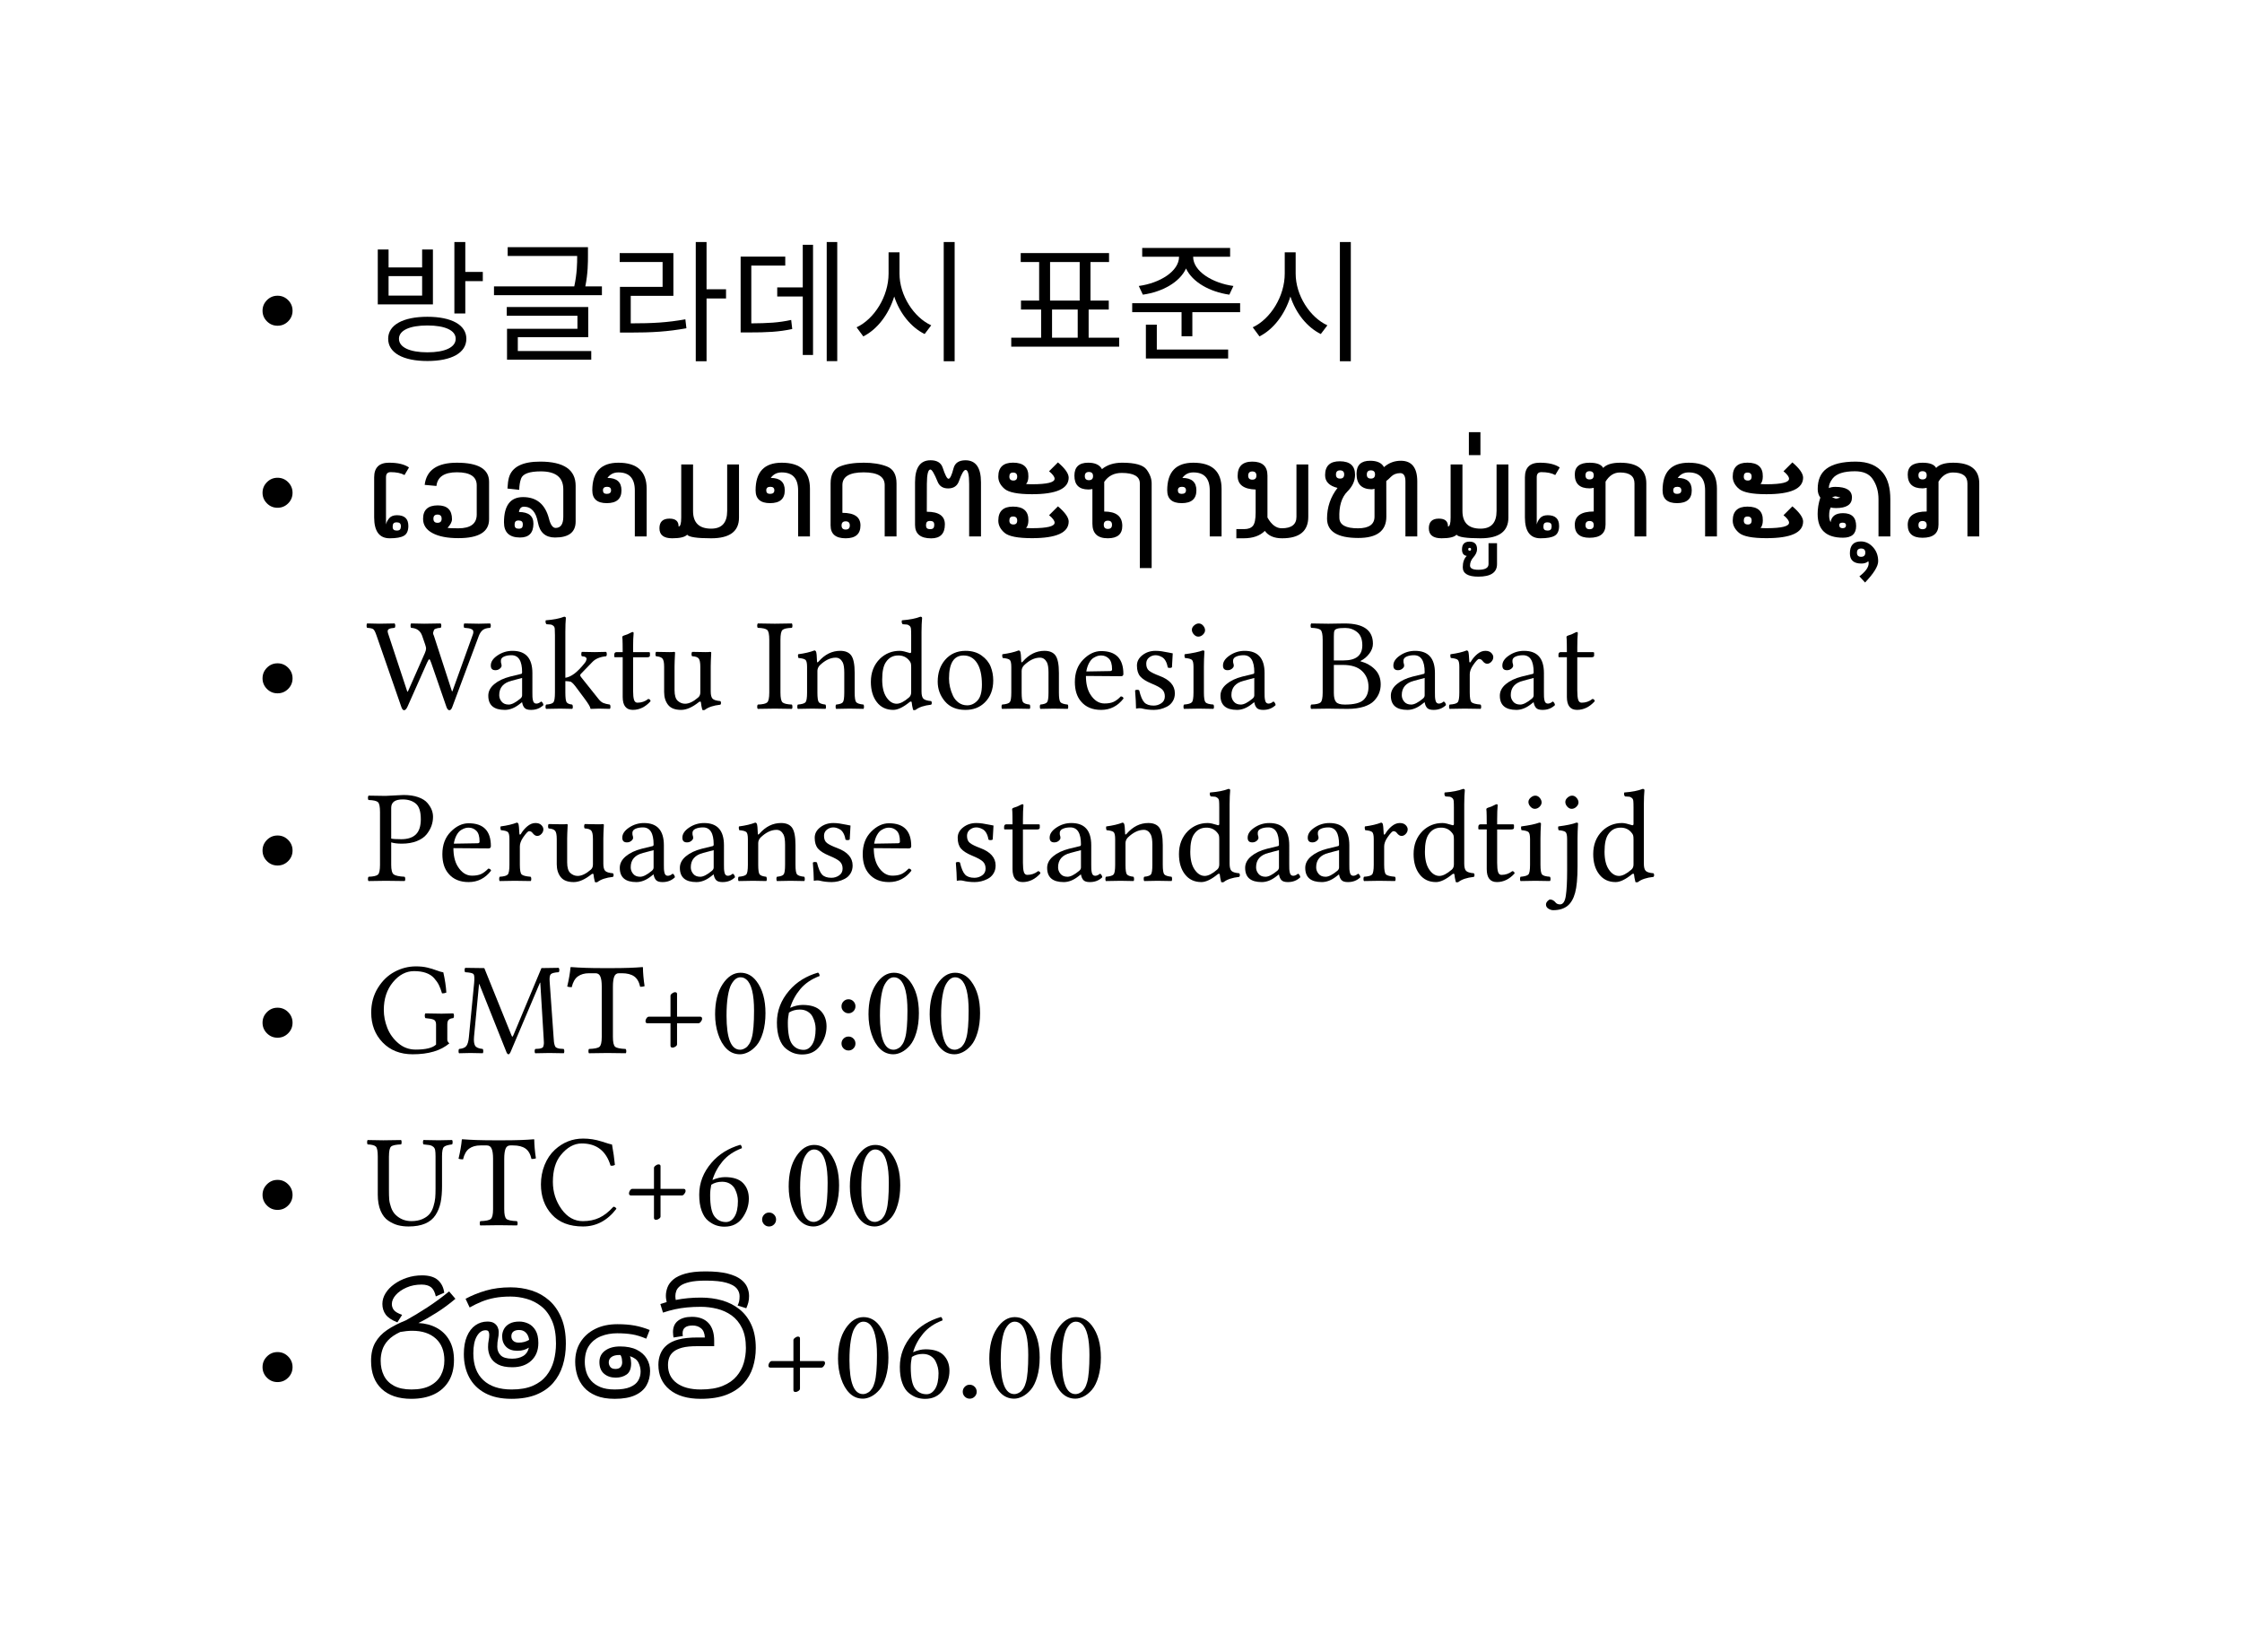 <svg xmlns="http://www.w3.org/2000/svg" xmlns:xlink="http://www.w3.org/1999/xlink" width="249.838" height="184.055" class="typst-doc" viewBox="0 0 187.378 138.041"><use xlink:href="#a" class="typst-text" transform="matrix(1 0 0 -1 21.26 28.5)"/><g class="typst-text" transform="matrix(1 0 0 -1 30.616 29.323)"><use xlink:href="#b"/><use xlink:href="#c" x="10.12"/><use xlink:href="#d" x="20.24"/><use xlink:href="#e" x="30.36"/><use xlink:href="#f" x="40.48"/></g><g class="typst-text" transform="matrix(1 0 0 -1 83.966 29.323)"><use xlink:href="#g"/><use xlink:href="#h" x="10.12"/><use xlink:href="#f" x="20.24"/></g><use xlink:href="#a" class="typst-text" transform="matrix(1 0 0 -1 21.26 43.713)"/><g class="typst-text" transform="matrix(1 0 0 -1 30.616 44.83)"><use xlink:href="#i"/><use xlink:href="#j" x="4.125"/><use xlink:href="#k" x="11.081"/><use xlink:href="#l" x="18.224"/><use xlink:href="#m" x="24.154"/><use xlink:href="#l" x="31.872"/><use xlink:href="#n" x="37.802"/><use xlink:href="#o" x="45.166"/><use xlink:href="#p" x="52.223"/><use xlink:href="#q" x="59.179"/><use xlink:href="#l" x="66.274"/><use xlink:href="#r" x="72.204"/><use xlink:href="#s" x="79.449"/><use xlink:href="#m" x="88.457"/><use xlink:href="#t" x="96.175"/><use xlink:href="#u" x="96.175"/><use xlink:href="#i" x="96.175"/><use xlink:href="#v" x="100.3"/><use xlink:href="#l" x="107.674"/><use xlink:href="#p" x="113.604"/><use xlink:href="#w" x="120.56"/><use xlink:href="#x" x="128.127"/><use xlink:href="#v" x="128.127"/></g><use xlink:href="#a" class="typst-text" transform="matrix(1 0 0 -1 21.26 59.22)"/><g class="typst-text" transform="matrix(1 0 0 -1 30.616 59.22)"><use xlink:href="#y"/><use xlink:href="#z" x="9.797"/><use xlink:href="#A" x="14.819"/><use xlink:href="#B" x="20.448"/><use xlink:href="#C" x="23.923"/><use xlink:href="#D" x="32.511"/><use xlink:href="#E" x="35.777"/><use xlink:href="#F" x="41.739"/><use xlink:href="#G" x="47.303"/><use xlink:href="#E" x="52.846"/><use xlink:href="#H" x="58.808"/><use xlink:href="#I" x="63.723"/><use xlink:href="#J" x="68.009"/><use xlink:href="#z" x="70.99"/><use xlink:href="#K" x="78.762"/><use xlink:href="#z" x="85.229"/><use xlink:href="#L" x="90.25"/><use xlink:href="#z" x="94.338"/><use xlink:href="#B" x="99.36"/></g><use xlink:href="#a" class="typst-text" transform="matrix(1 0 0 -1 21.26 73.61)"/><g class="typst-text" transform="matrix(1 0 0 -1 30.616 73.61)"><use xlink:href="#M"/><use xlink:href="#H" x="5.946"/><use xlink:href="#L" x="10.86"/><use xlink:href="#C" x="14.948"/><use xlink:href="#z" x="20.786"/><use xlink:href="#z" x="25.808"/><use xlink:href="#E" x="30.83"/><use xlink:href="#I" x="36.792"/><use xlink:href="#H" x="41.078"/><use xlink:href="#I" x="48.743"/><use xlink:href="#B" x="53.029"/><use xlink:href="#z" x="56.504"/><use xlink:href="#E" x="61.526"/><use xlink:href="#F" x="67.488"/><use xlink:href="#z" x="73.052"/><use xlink:href="#z" x="78.074"/><use xlink:href="#L" x="83.096"/><use xlink:href="#F" x="87.098"/><use xlink:href="#B" x="92.662"/><use xlink:href="#J" x="96.137"/><use xlink:href="#N" x="99.118"/><use xlink:href="#F" x="102.11"/></g><use xlink:href="#a" class="typst-text" transform="matrix(1 0 0 -1 21.26 88.001)"/><g class="typst-text" transform="matrix(1 0 0 -1 30.616 88.001)"><use xlink:href="#O"/><use xlink:href="#P" x="7.53"/><use xlink:href="#Q" x="16.758"/><use xlink:href="#R" x="22.671"/><use xlink:href="#S" x="28.719"/><use xlink:href="#T" x="33.833"/><use xlink:href="#U" x="38.946"/><use xlink:href="#S" x="41.54"/><use xlink:href="#S" x="46.653"/></g><use xlink:href="#a" class="typst-text" transform="matrix(1 0 0 -1 21.26 102.391)"/><g class="typst-text" transform="matrix(1 0 0 -1 30.616 102.391)"><use xlink:href="#V"/><use xlink:href="#Q" x="7.675"/><use xlink:href="#W" x="14.185"/><use xlink:href="#R" x="21.291"/><use xlink:href="#T" x="27.339"/><use xlink:href="#X" x="32.452"/><use xlink:href="#S" x="34.869"/><use xlink:href="#S" x="39.982"/></g><use xlink:href="#a" class="typst-text" transform="matrix(1 0 0 -1 21.26 116.781)"/><g class="typst-text" transform="matrix(1 0 0 -1 30.616 116.781)"><use xlink:href="#Y"/><use xlink:href="#Z" x="7.722"/><use xlink:href="#aa" x="17.072"/><use xlink:href="#ab" x="24.013"/></g><g class="typst-text" transform="matrix(1 0 0 -1 63.561 116.781)"><use xlink:href="#R"/><use xlink:href="#S" x="6.048"/><use xlink:href="#T" x="11.161"/><use xlink:href="#X" x="16.274"/><use xlink:href="#S" x="18.691"/><use xlink:href="#S" x="23.805"/></g><defs><symbol id="a" overflow="visible"><path d="M.682 2.53q0 .515.368.886.368.37.886.37.519 0 .887-.37.367-.37.367-.886t-.367-.884-.887-.368-.886.368-.368.884"/></symbol><symbol id="b" overflow="visible"><path d="M5.104 2.849c-2.035 0-3.278-.682-3.278-1.837 0-1.177 1.243-1.859 3.278-1.859 2.024 0 3.256.682 3.256 1.859 0 1.155-1.232 1.837-3.256 1.837m0-.726c1.474 0 2.365-.407 2.365-1.111 0-.715-.891-1.133-2.365-1.133S2.728.297 2.728 1.012c0 .704.902 1.111 2.376 1.111M.957 8.47V3.883h4.609V8.47h-.902V6.974H1.859V8.47Zm.902-2.222h2.805V4.62H1.859Zm5.5 2.849V3.124h.913V5.83h1.463v.77H8.272v2.497Z"/></symbol><symbol id="c" overflow="visible"><path d="M.55 5.39v-.737h9.02v.737H8.184c.22 1.111.22 1.969.22 2.64v.638h-6.71v-.737h5.808c0-.649-.011-1.463-.242-2.541ZM1.639-.011v-.726h7.04v.726H2.541v1.155h5.885v2.519H1.617v-.726h5.907V1.848H1.639Z"/></symbol><symbol id="d" overflow="visible"><path d="M7.293 9.097V-.869h.902v5.247h1.628v.77H8.195v3.949ZM.935 8.173v-.748h3.586V5.346H.957V1.529h.792c1.892 0 3.212.077 4.763.363l-.088.748c-1.485-.275-2.761-.341-4.565-.341v2.299h3.564v3.575Z"/></symbol><symbol id="e" overflow="visible"><path d="M8.118 9.097V-.858h.88v9.955Zm-2.002-.231V5.302H3.982v-.759h2.134V-.341h.858v9.207Zm-5.192-.99V1.54h.638c1.573 0 2.541.044 3.674.286l-.088.759c-1.045-.231-1.936-.275-3.333-.286v4.829h2.838v.748Z"/></symbol><symbol id="f" overflow="visible"><path d="M7.777 9.097V-.869h.913v9.966Zm-4.609-.858V6.457c0-1.892-1.188-3.795-2.673-4.488l.561-.759c1.166.583 2.123 1.837 2.585 3.333.462-1.419 1.419-2.585 2.541-3.135l.55.726c-1.463.671-2.651 2.508-2.651 4.323v1.782Z"/></symbol><symbol id="g" overflow="visible"><path d="M1.364 4.202v-.748h1.683V1.1H.55V.352h9.02V1.1H7.018v2.354h1.683v.748H7.172v3.223h1.551v.748H1.342v-.748h1.54V4.202ZM3.96 1.1v2.354h2.145V1.1Zm-.165 6.325H6.27V4.202H3.795Z"/></symbol><symbol id="h" overflow="visible"><path d="M1.375 8.602v-.737h3.08c0-1.21-1.595-2.2-3.366-2.442l.341-.726c1.628.231 3.08 1.034 3.608 2.189.539-1.155 2.002-1.958 3.619-2.189l.341.726c-1.76.242-3.366 1.232-3.366 2.442h3.091v.737Zm-.836-4.62v-.748h4.125V1.221h.902v2.013h3.993v.748Zm1.144-1.793V-.638h6.875V.11H2.596v2.079Z"/></symbol><symbol id="i" overflow="visible"><path d="M3.513.87Q3.507.27 3.147.06q-.36-.216-1.192-.216-1.3 0-1.3 1.751v3.341q0 1.225 1.246 1.225 1.096 0 1.665-.398L3.19 5.13q-.43.242-1.16.242-.386 0-.386-.424V.999q.059.274.27.524.213.25.648.25.956 0 .95-.903M2.546.49q.193 0 .266.086.072.086.078.258 0 .193-.089.268t-.255.075q-.199 0-.271-.086T2.202.833q-.005-.194.083-.269t.26-.075"/></symbol><symbol id="j" overflow="visible"><path d="M1.826 1.826q-.344 0-.344-.344t.344-.343.344.343-.344.344M.752 4.308Q.972 6.16 3.448 6.16q2.686 0 2.686-1.596V1.43q0-1.574-2.568-1.574-1.375 0-2.161.422-.787.421-.787 1.19 0 1.127 1.23 1.127 1.187 0 1.187-1.155 0-.327-.37-.72.133-.042.901-.042 1.537 0 1.537 1.16v2.428q0 1.095-1.655 1.095-1.584 0-1.713-1.144z"/></symbol><symbol id="k" overflow="visible"><path d="M1.654 1.332q-.198 0-.27-.089-.073-.088-.073-.255 0-.193.085-.268t.258-.075q.194 0 .269.085t.075.258q0 .194-.086.266t-.258.078m1.606-.166q-.236 1.305-1.155 1.32-.365.006-.43-.445 1.22-.005 1.21-.988-.011-1.15-1.123-1.144Q.424-.086.424 1.176q0 2.111 1.596 2.111 1.697 0 2.164-1.805.199-.778.564-.773.634.01.634.945v2.278q0 1.504-1.88 1.504-1.445 0-1.654-.613-.14-.397-.15-.929l-.984.107q.033.597.124.919.381 1.337 2.621 1.332 2.954-.005 2.954-2.02V1.246q0-1.343-1.73-1.337-1.192.005-1.423 1.257"/></symbol><symbol id="l" overflow="visible"><path d="M2.847 6.16q2.358 0 2.358-2.18V0h-.989v3.84q0 1.51-1.37 1.51-.59 0-.918-.462Q3.1 4.888 3.1 3.85q0-1.069-1.23-1.069-1.208 0-1.208 1.07 0 2.309 2.186 2.309M1.552 3.852q0-.295.317-.295.36 0 .36.295t-.333.295q-.344 0-.344-.295"/></symbol><symbol id="m" overflow="visible"><path d="M2.165 6.016h.988V2.127Q3.153.65 4.667.65q1.338 0 1.338 1.477v3.889h.988V1.574q0-1.73-2.326-1.73-1.788 0-2.008.301-.274-.3-1.252-.3-1.063 0-1.063.837 0 .806.838.806.773 0 .762-.66.22 0 .22.746z"/></symbol><symbol id="n" overflow="visible"><path d="M2.261 1.262q-.344 0-.344-.344t.344-.343.344.343-.344.344M5.521 0v4.292q0 1.063-1.756 1.063-1.778 0-1.778-1.063v-2.32q1.51 0 1.51-1.054 0-1.074-1.236-1.074Q1-.156 1 .918v3.513q0 1.096.77 1.413.772.317 1.996.317 1.15 0 1.947-.317T6.51 4.43V0z"/></symbol><symbol id="o" overflow="visible"><path d="M1.955 1.294q-.193 0-.268-.086T1.61.951q0-.199.086-.272.086-.072.258-.072.199 0 .271.091Q2.3.79 2.3.951q0 .198-.086.27t-.258.073m1.955 4.4q.172.665.994.67 1.3 0 1.3-1.842V0h-.989v4.383q0 1.176-.295 1.176-.226 0-.559-.94-.215-.607-.902-.607-.655 0-.88.564-.414 1.015-.602 1.015-.29 0-.296-1.208l-.005-2.32q1.51 0 1.51-1.053 0-1.171-1.145-1.171Q.693-.161.693.967v3.555q0 1.843 1.3 1.843.81 0 1.015-.629.3-.918.483-.918.194 0 .42.875"/></symbol><symbol id="p" overflow="visible"><path d="M6.478 4.91Q6.467 3.528 3.41 3.528q-1.773 0-2.296.451-.524.451-.519 1.026.006 1.165 1.236 1.16 1.3 0 1.278-1.16-.006-.43-.193-.623.177-.022.526-.022 1.864.006 1.858.462 0 .247-.462.623l.742.742q.902-.769.897-1.279m-4.303.096q0 .338-.354.333-.301 0-.301-.333-.005-.328.333-.333.322-.006.322.333m4.303-3.77Q6.467-.146 3.41-.146q-1.773 0-2.296.451Q.59.757.596 1.332q.006 1.166 1.236 1.16 1.3 0 1.278-1.16-.006-.43-.193-.623.177-.021.526-.021 1.864.005 1.858.461 0 .247-.462.623l.742.742q.902-.768.897-1.279m-4.303.096q0 .338-.354.333-.301 0-.301-.333-.005-.328.333-.333.322-.005.322.333"/></symbol><symbol id="q" overflow="visible"><path d="M2.798 1.316q-.343 0-.343-.344t.343-.344.344.344-.344.344M1.214 5.387q-.344 0-.344-.344t.344-.343.344.343-.344.344M2.492 2.08q1.499 0 1.51-1.187.01-1.048-1.214-1.048-1.284 0-1.284 1.22v2.894q-.177-.037-.344-.037Q-.005 3.93 0 5.086q.005 1.07 1.139 1.075.87.005 1.165-.537.65.537 1.687.537 1.616 0 2.04-.572.425-.572.425-1.158v-7.074h-.988v7.074q0 .876-1.515.876-.956 0-1.46-.747z"/></symbol><symbol id="r" overflow="visible"><path d="M1.842 4.743q.344 0 .344.343t-.344.344q-.333 0-.343-.344 0-.343.343-.343M.51-.156v.768h.656q.499 0 .727.272.229.27.229 1.109V3.92Q.618 3.964.618 5.06q0 1.187 1.214 1.192 1.278.005 1.278-1.17V1.583q.5-.907 1.203-.902 1.22.005 1.22.956v4.378h.988V1.638q0-1.794-2.187-1.794-.993 0-1.444.618-.613-.618-1.778-.618z"/></symbol><symbol id="s" overflow="visible"><path d="M1.934 5.521q-.344 0-.344-.343-.006-.344.344-.344.338 0 .343.344 0 .343-.343.343m2.578 0q-.344 0-.344-.343-.005-.344.344-.344.338 0 .343.344 0 .343-.343.343m-1.07-5.65Q.844-.124.844 1.493q0 1.429.876 2.562Q.677 4.308.682 5.13q.005 1.155 1.235 1.15 1.279-.006 1.268-1.144-.005-.747-.634-1.375-.74-.741-.676-2.235.037-.854 1.563-.848 1.374.005 1.374.977v2.331q-.107-.048-.263-.048h-.01q-1.236.032-1.23 1.31.005 1.08 1.138 1.075.87 0 1.155-.532.612.537 1.423.532 1.36-.011 1.36-1.73V0h-.989v4.592q0 .704-.44.699-.473-.006-.763-.301-.204-.21-.398-.36l.006-2.976q0-1.788-2.358-1.783"/></symbol><symbol id="t" overflow="visible"><path d="M-3.964-.956q-.118 0-.118-.118t.124-.118q.112 0 .112.112 0 .124-.118.124m.73-2.406q-1.305 0-1.305.784 0 .618.333.95-.397.054-.397.543 0 .65.628.65.629 0 .629-.628 0-.339-.293-.67-.293-.33-.293-.7 0-.355.699-.355.848 0 .848.473v1.751h.71v-1.75q0-1.048-1.558-1.048"/></symbol><symbol id="u" overflow="visible"><path d="M-4.028 8.712h.966V6.794h-.966z"/></symbol><symbol id="v" overflow="visible"><path d="M1.934 1.29q-.339 0-.339-.345 0-.343.339-.343.349 0 .349.343t-.35.344m0 4.162q-.339 0-.339-.344t.339-.344q.349 0 .349.344t-.35.344M3.27.988q0-1.1-1.337-1.1Q.698-.113.698.966q0 1.117 1.585 1.117v1.977q-.231-.043-.35-.043-1.235 0-1.235 1.16 0 .983 1.236.983.902 0 1.138-.435.408.435 1.424.435 2.18 0 2.18-1.73V0h-.988v4.431q0 .913-1.214.913-.736 0-1.203-.762z"/></symbol><symbol id="w" overflow="visible"><path d="M1.939 3.266q.29-.108.317-.108.123 0 .381.097-.392.091-.397.097-.097 0-.301-.086M2.825.688q.28 0 .28.252 0 .21-.28.21t-.28-.183V.945q0-.257.28-.257M.735 1.875q0 .682.226 1.37-.22.29-.22.713 0 1.14.715 1.687.79.607 2.46.607 1.552 0 2.298-.961.597-.769.597-2.192V0h-.989v3.1q0 1.009-.505 1.723-.44.623-1.466.623-1.391 0-1.864-.607-.317-.408-.317-.8.226.102.538.102 1.396 0 1.396-.886t-1.343-.886q-.306 0-.413.059-.15-.194-.15-.688 0-.306.117-.553.124.757 1.042.757 1.096 0 1.096-1.074 0-.977-1.096-.977-2.121 0-2.121 1.982"/></symbol><symbol id="x" overflow="visible"><path d="M-3.196-1.01q-.349 0-.349-.346 0-.347.35-.347.348.006.348.35t-.349.343m-.145-2.325q.774.596.774 1.085 0 .09-.027.177-.215-.194-.58-.194-.962 0-.962.849 0 1 .913 1 .543 0 .962-.42.489-.489.489-1.235 0-.629-1.096-1.778z"/></symbol><symbol id="y" overflow="visible"><path d="M8.91 6.214q.033.097.033.175t-.022.134-.088.094-.121.06q-.054.02-.159.037-.104.016-.177.021l-.19.016q-.043.043-.043.178 0 .134.043.188.88-.022 1.208-.022.317 0 .956.022.054-.054.054-.186 0-.131-.054-.18-.419-.021-.62-.185-.202-.164-.325-.48L7.192.155q-.097-.285-.25-.288-.153-.002-.255.299L5.425 3.819q-.108.306-.156.306-.064 0-.188-.274L3.443.167q-.134-.296-.285-.301-.145 0-.241.3L.849 6.119q-.145.43-.272.52-.126.092-.513.113-.043.043-.043.178 0 .134.043.188.64-.022 1.026-.022.548 0 1.273.022.054-.054.057-.186.002-.131-.057-.18-.338-.021-.486-.107t-.062-.354l1.606-4.861.049-.011 1.423 3.223q.097.22.102.386 0 .097-.08.339l-.253.73q-.22.618-.924.655-.043.043-.043.178 0 .134.043.188.704-.022 1.101-.022.473 0 1.375.022.054-.054.054-.186 0-.131-.054-.18-.155-.01-.225-.021-.07-.01-.19-.054-.122-.043-.143-.104l-.062-.183q-.04-.12.051-.293l1.51-4.646.037-.01z"/></symbol><symbol id="z" overflow="visible"><path d="m3.223 2.562-.87-.23q-1.048-.264-1.042-1.21 0-.295.201-.54.201-.244.588-.244.376 0 .967.49.156.123.156.284zm0-2.036H3.2l-.22-.172q-.596-.461-1.198-.461Q.397-.107.397 1.08q0 .547.5.966.5.42 1.316.629l.945.23q.065.022.065.13 0 1.428-.892 1.428-.365 0-.623-.115Q1.45 4.232 1.45 4q0-.155.022-.214.032-.065.037-.2 0-.123-.15-.249t-.37-.126q-.387 0-.382.397 0 .462.567.841.566.379 1.248.379 1.66 0 1.66-1.859V1.354q0-.231.005-.363.006-.132.038-.287.032-.156.105-.22.072-.065.18-.065.198 0 .408.177.156-.086.188-.3-.42-.409-1.048-.403-.375 0-.529.163-.153.164-.206.47"/></symbol><symbol id="A" overflow="visible"><path d="M.945 1.343V6.15q0 .354-.016.529t-.137.258-.188.088l-.362.027q-.124.124-.065.328.978.075 1.536.3.145 0 .145-.112-.043-.44-.043-1.155V2.578q.355.048.747.339.397.295.88.902.055.064.09.137.034.072.056.169t-.078.17-.32.082q-.043.043-.043.175t.043.19q.505-.02 1.08-.02.451 0 .956.02.054-.053.054-.187 0-.135-.054-.178-.768-.075-1.155-.483l-.967-.999q-.042-.043-.048-.113 0-.053.08-.156l1.45-1.82q.2-.253.404-.336t.542-.132q.054-.053.054-.185T5.532-.02Q5.092 0 4.63 0q-.242 0-.682-.021-.043 0-.043.053-.022.177-.462.774l-.8 1.074q-.178.236-.355.36-.145.048-.473.059v-.956q0-.65.105-.809.105-.158.465-.196.053-.053.056-.185T2.385-.02Q1.88 0 1.385 0 .936 0 .21-.021.156.02.156.153t.053.185q.484.033.61.188.126.156.126.817"/></symbol><symbol id="B" overflow="visible"><path d="M.473 4.721h.505q0 .42-.006.693-.005.274-.01.357l-.011.137q-.006.054-.006.086 0 .08.242.15.193.054.376.156.183.097.242.102.086 0 .086-.096-.043-.44-.043-1.16V4.72h1.32q.087 0 .087-.07v-.22q0-.145-.263-.14H1.848V1.51q0-.537.078-.776.077-.239.287-.239.505 0 .902.312.167-.011.194-.188-.65-.725-1.483-.725-.848 0-.848 1.085v3.314h-.65q-.054 0-.054.064v.145q0 .22.199.22"/></symbol><symbol id="C" overflow="visible"><path d="M2.385-.107q-.758 0-1.088.421-.33.422-.33 1.072v2.11q0 .516-.137.683-.137.166-.545.198-.043.043-.043.175t.043.19q.746-.02 1.122-.02.274 0 .387.02.086 0 .086-.07-.043-.805-.043-1.132V1.542q0-.65.268-.892.269-.242.613-.242.494 0 1.1.527.178.155.173.43v2.12q0 .527-.132.7-.131.171-.55.192-.054.043-.054.175t.054.19q.746-.02 1.122-.02.274 0 .387.02.086 0 .086-.07-.043-.805-.043-1.132V1.429q0-.43.15-.594t.656-.207Q5.72.575 5.72.475q0-.099-.053-.147-.881-.097-1.3-.435-.097-.043-.21 0-.096.376-.118.644-.01.054-.067.051-.056-.003-.1-.04-.816-.655-1.487-.655"/></symbol><symbol id="D" overflow="visible"><path d="M2.1 1.343q0-.66.172-.82.172-.158.784-.185.043-.053.046-.185.002-.132-.046-.174Q2.068 0 1.638 0 1.198 0 .21-.021.156.02.156.153t.053.185Q.827.36.996.521t.17.822v4.41q0 .66-.17.819-.169.158-.787.18-.053.042-.053.177t.053.188q1.037-.022 1.418-.022.462 0 1.43.022.042-.054.045-.186.002-.131-.046-.18-.618-.021-.787-.18-.169-.158-.169-.819z"/></symbol><symbol id="E" overflow="visible"><path d="M2.025 3.937q.779.892 1.805.892.628 0 .913-.376.295-.398.295-1.472V1.343q0-.65.126-.803.127-.153.61-.202.043-.053.043-.185T5.774-.02Q5.114 0 4.608 0q-.462 0-1.122-.021-.043.053-.043.185 0 .131.043.174.451.043.566.2.116.155.116.805v1.67q0 .586-.129.849-.21.397-.585.397-.672 0-1.343-.65-.188-.21-.188-.462V1.343q0-.65.115-.803.116-.153.556-.202.043-.053.046-.185T2.594-.02Q1.934 0 1.5 0 .95 0 .285-.021.242.02.242.153t.043.185Q.8.381.929.532q.13.15.13.81v2.144q0 .462-.127.583-.126.12-.594.163-.064.188-.021.312.816.107 1.353.317.086 0 .135-.086.064-.134.086-.838 0-.145.134 0"/></symbol><symbol id="F" overflow="visible"><path d="M3.797 1.364v2.09q0 .252-.035.357-.034.105-.153.239-.338.397-.891.392-.66 0-1.026-.548-.317-.451-.317-1.46 0-.968.363-1.497.362-.529.845-.529.43 0 1.037.527.177.155.177.43m-.123-.81q-.806-.661-1.375-.661-.87 0-1.37.647t-.5 1.694q0 1.177.758 1.934.693.66 1.649.66.166 0 .365-.048t.341-.094q.143-.045.153-.045.097 0 .102.102V6.15q0 .354-.018.529-.02.175-.14.258t-.185.088-.366.027q-.123.124-.064.328.977.075 1.541.3.145 0 .145-.112-.043-.44-.048-1.155V1.43q0-.43.15-.594t.656-.207Q5.52.575 5.52.475q0-.099-.053-.147-.881-.097-1.3-.435-.097-.043-.21 0-.096.386-.118.644-.01.054-.067.054-.056 0-.1-.038"/></symbol><symbol id="G" overflow="visible"><path d="M.451 2.256q0 1.09.607 1.805.655.768 1.724.768.79 0 1.335-.39t.76-.929.215-1.157q0-1.15-.715-1.848-.628-.618-1.616-.612-1.101 0-1.706.714-.604.714-.604 1.649m2.165 2.186q-1.22 0-1.22-1.934 0-.354.084-.717.083-.362.247-.714T2.199.5q.31-.226.718-.226.483 0 .856.397.373.398.373 1.332 0 1.177-.408 1.808-.408.63-1.122.63"/></symbol><symbol id="H" overflow="visible"><path d="m1.364 3.104 1.993.033q.166 0 .161.15 0 .629-.268.892-.269.263-.645.263-.145 0-.285-.038-.14-.037-.343-.158-.205-.121-.371-.416-.167-.296-.242-.726M4.25 1.021q.188-.011.23-.172-.735-.956-1.874-.956-1.09 0-1.681.703-.516.596-.516 1.628 0 1.165.698 1.874.699.71 1.499.71 1.858 0 1.858-1.913 0-.188-.204-.188l-2.927.022q0-.924.35-1.51.483-.79 1.202-.79.462 0 .755.132t.61.46"/></symbol><symbol id="I" overflow="visible"><path d="M.526 1.52q.054.054.172.054T.87 1.53Q1.047.784 1.3.518q.252-.266.779-.266.354 0 .644.2.29.198.29.569 0 .365-.225.585-.226.22-.897.494-.661.274-.935.594t-.274.905q0 .515.462.872.462.358 1.09.358.253 0 .516-.038t.556-.1.368-.072q-.022-.585-.065-1.165-.053-.054-.177-.054-.123 0-.177.043-.054.328-.18.548t-.298.314-.298.126-.245.032q-.295 0-.534-.19-.24-.191-.24-.513 0-.414.25-.604.25-.191.852-.417 1.29-.478 1.29-1.46 0-.387-.184-.675Q3.486.317 3.201.17 2.917.021 2.64-.043T2.1-.107q-.537 0-.999.118-.075.021-.22.021Q.773.032.607 0 .602.575.527 1.52"/></symbol><symbol id="J" overflow="visible"><path d="M.988 6.59q0 .2.188.363.188.164.387.164.21 0 .368-.183t.158-.387q0-.188-.174-.36-.175-.171-.395-.171-.199 0-.365.182-.167.183-.167.392m1.005-5.247q0-.66.131-.814.132-.153.658-.19.054-.054.054-.186T2.782-.02Q2.057 0 1.563 0 1.058 0 .328-.021.285.02.285.153t.043.185q.526.043.66.194.135.15.135.81v2.144q0 .462-.127.583-.126.12-.588.163-.064.188-.021.312 1.02.134 1.504.317.145 0 .145-.075-.043-.704-.043-1.252z"/></symbol><symbol id="K" overflow="visible"><path d="M2.1 6.048v-2.02h.817q1.562 0 1.562 1.263 0 .757-.43 1.103-.429.347-.993.347-.483 0-.674-.06-.19-.058-.236-.177-.046-.118-.046-.456m0-2.396V1.3q0-.527.183-.744.182-.218.73-.218 1.155 0 1.569.392.413.393.413 1.085 0 .806-.534 1.322-.535.515-1.604.515zm-.473 3.443q.2 0 .693.011.494.01.682.01 2.364 0 2.364-1.691 0-.43-.301-.827-.3-.398-.741-.618v-.022q.768-.22 1.23-.703.462-.484.462-1.23 0-.387-.132-.728t-.427-.65-.862-.489-1.35-.18q-.527 0-1 .011T1.638 0Q1.068 0 .21-.021.156.02.156.153t.053.185Q.827.36.996.521t.17.822v4.41q0 .66-.17.819-.169.158-.787.18-.053.042-.053.177t.053.188q.86-.022 1.418-.022"/></symbol><symbol id="L" overflow="visible"><path d="M1.934 3.937q0-.054.035-.075.034-.022.088.054.22.376.545.644.325.269.674.269.317 0 .49-.17.171-.169.171-.357 0-.21-.158-.381-.159-.172-.358-.172-.204 0-.397.258-.107.14-.285.14-.134 0-.505-.538-.263-.397-.263-.735V1.343q0-.66.148-.809.148-.147.755-.196.053-.053.053-.185T2.874-.02Q2.105 0 1.542 0 1.058 0 .285-.021.242.02.242.153t.043.185Q.822.371.96.526q.14.156.14.817v2.143q0 .462-.126.583t-.588.163q-.065.188-.022.312.817.107 1.348.317.086 0 .135-.086.053-.134.086-.838"/></symbol><symbol id="M" overflow="visible"><path d="M2.079 6.096V3.53q.198-.054.838-.054.816 0 1.227.403.41.403.41 1.268 0 .956-.418 1.305-.42.349-1.101.349-.956 0-.956-.704m-.935-.344q0 .661-.17.82-.168.158-.786.18-.054.042-.054.177t.054.188q.88-.022 1.418-.022.22 0 .76.038.54.037.75.037.714 0 1.23-.185.515-.185.767-.489.253-.303.357-.582.105-.28.105-.57 0-.386-.131-.754-.132-.368-.411-.715-.28-.346-.814-.558T2.97 3.104q-.548 0-.891.108v-1.87q0-.65.21-.808.209-.158.912-.196.054-.053.054-.185T3.2-.02Q2.101 0 1.617 0q-.44 0-1.429-.021Q.134.02.134.153t.054.185Q.806.36.975.521t.169.822z"/></symbol><symbol id="N" overflow="visible"><path d="M1.09 6.59q0 .2.186.363.185.164.384.164.21 0 .37-.183.161-.183.161-.387 0-.188-.177-.36t-.397-.171q-.199 0-.363.182-.164.183-.164.392m.15-3.104q0 .462-.125.583-.127.12-.589.163-.064.188-.021.312 1.047.134 1.51.317.144 0 .139-.075-.043-.704-.043-1.257v-2.32q0-1.483-.204-2.216T1.289-2.08Q.838-2.455.075-2.455q-.199 0-.4.127-.201.126-.201.346 0 .145.126.282t.223.137q.053 0 .11-.016.056-.016.094-.032.037-.016.088-.054.052-.038.073-.056.021-.02.064-.068l.054-.059Q.43-1.97.65-1.97q.376 0 .483.728.108.727.108 2.08z"/></symbol><symbol id="O" overflow="visible"><path d="M4.146 7.24q.538 0 .951-.1.414-.098.76-.23t.578-.17q.209-.934.252-1.691-.188-.075-.36-.065-.123.42-.266.704-.142.285-.4.572t-.677.435-.993.148q-1 0-1.765-.924t-.765-2.32q0-.758.293-1.502.292-.743.918-1.278.626-.534 1.453-.534 1.268 0 1.703.419v1.68q0 .307-.191.398-.19.092-.706.135-.043.053-.046.196-.003.142.046.196.966-.022 1.359-.022.45 0 .982.022.054-.054.054-.196t-.054-.196q-.263-.022-.384-.137-.12-.116-.12-.395V1.112q0-.167.171-.306-1.068-.913-3.066-.913-1.553 0-2.509.988T.408 3.378q0 1.155.556 2.058t1.402 1.353 1.78.451"/></symbol><symbol id="P" overflow="visible"><path d="m7.289 1.278-.28 4.598h-.027L4.512.054q-.086-.167-.156-.161-.097 0-.167.16l-2.277 5.71h-.021l-.42-4.41q-.042-.515.09-.74.13-.226.641-.275.043-.053.043-.185T2.202-.02Q1.542 0 1.166 0 .88 0 .22-.021.177.02.177.153T.22.338q.451.038.613.253.16.215.209.741l.44 4.533q.054.607-.053.73-.108.124-.693.156-.054.043-.054.178 0 .134.054.188l1.595-.022L4.587 1.51q.054-.145.089-.145t.099.156l2.331 5.575 1.44.022q.053-.054.056-.186.002-.131-.057-.18-.542-.032-.666-.177-.123-.145-.086-.612l.328-4.63q.016-.263.03-.392t.053-.26.08-.178.146-.088.215-.054.32-.022q.053-.053.053-.185T8.964-.02Q8.24 0 7.767 0 7.4 0 6.59-.021q-.053.042-.053.174t.053.185q.215.011.306.02.092.007.2.045.107.037.136.08t.057.164.021.25-.021.381"/></symbol><symbol id="Q" overflow="visible"><path d="M3.851 1.343q0-.66.185-.82.186-.158.879-.185.053-.053.056-.185T4.915-.02Q3.813 0 3.389 0q-.462 0-1.541-.021-.043.042-.043.174t.043.185q.693.022.88.183.189.161.189.822v4.232q0 .537-.116.814-.115.277-.405.277h-.538q-.569 0-.934-.264Q.559 6.14.408 5.5q-.241 0-.376.054.22.945.274 1.595 0 .032.048.032 1.112-.086 2.563-.086h.945q1.46 0 2.465.086.032 0 .032-.032.011-.725.14-1.563-.124-.054-.37-.054-.135.618-.508.876t-1.023.258h-.242q-.285 0-.395-.28t-.11-.843z"/></symbol><symbol id="R" overflow="visible"><path d="M2.75 4.786q0 .096.137.196t.228.1q.188 0 .183-.151V3.035h1.939q.156 0 .156-.188 0-.086-.1-.223t-.201-.137H3.298V.725q0-.097-.126-.185Q3.045.45 2.927.45q-.177 0-.177.167v1.869H.827q-.166 0-.166.177 0 .124.088.247.089.124.186.124H2.75z"/></symbol><symbol id="S" overflow="visible"><path d="M2.551 6.327q-.21 0-.395-.134t-.367-.451-.293-.994-.11-1.633Q1.386.28 2.519.274q.097 0 .207.032t.26.126.288.31.223.536q.188.682.188 2.262 0 2.057-.64 2.6-.21.187-.494.187M2.508-.107q-.655 0-1.117.461Q.94.8.685 1.574.43 2.347.43 3.234q0 1.562.63 2.518.632.956 1.491.956.806 0 1.343-.714.747-.988.747-2.659 0-.913-.21-1.619T3.89.631 3.2.073t-.693-.18"/></symbol><symbol id="T" overflow="visible"><path d="M1.488 3.378q-.092-.44-.092-.859 0-1.3.358-1.778.357-.478.964-.478.43 0 .714.451.285.452.285 1.31 0 .243-.06.49-.058.247-.19.51t-.408.435q-.277.172-.663.172-.521 0-.908-.253m.102.398q.52.236 1.036.242 1.048 0 1.526-.503.478-.502.478-1.291 0-.849-.526-1.598-.527-.75-1.51-.75-.365 0-.693.11t-.668.382-.546.832-.204 1.351q0 1.472 1.026 2.664.913 1.07 2.407 1.504.134-.075.134-.284-1.015-.382-1.609-1.09-.593-.71-.851-1.57"/></symbol><symbol id="U" overflow="visible"><path d="M.768 3.905q0 .241.172.413t.414.172.41-.172.17-.413-.17-.414-.41-.172-.414.172-.172.414m0-3.113q0 .245.172.414t.414.169.41-.17q.17-.168.17-.413T1.764.38q-.169-.17-.41-.17-.242 0-.414.17Q.768.548.768.792"/></symbol><symbol id="V" overflow="visible"><path d="M1.89 5.752V2.927q0-.462.022-.76t.156-.682.387-.626Q2.992.344 3.76.34q.537 0 .924.171.386.172.596.42.21.246.33.638t.148.715.027.762v2.707q0 .339-.033.521-.032.183-.169.288t-.292.131-.516.06q-.043.042-.043.177t.043.188q1.01-.022 1.273-.022.285 0 1.122.022.043-.054.043-.186 0-.131-.043-.18-.537-.064-.69-.217t-.153-.782V3.244q0-.779-.12-1.356-.122-.577-.425-1.045T4.917.134Q4.356-.107 3.53-.107q-.484 0-.89.107-.405.107-.807.379-.403.27-.64.827-.236.556-.236 1.356v3.19q0 .65-.158.814-.159.164-.69.185-.044.043-.044.178 0 .134.043.188.86-.022 1.311-.022t1.488.022q.043-.054.043-.186 0-.131-.043-.18-.66-.021-.838-.18-.177-.158-.177-.819"/></symbol><symbol id="W" overflow="visible"><path d="M3.926-.107q-1.692 0-2.605.999T.408 3.41q0 .859.306 1.622.307.762.86 1.273 1.02.934 2.363.934.79 0 1.544-.244.755-.245.868-.255.166-.913.241-1.703-.21-.107-.365-.054-.558 1.848-2.406 1.848-.962 0-1.756-.978-.656-.805-.656-2.234 0-1.267.72-2.275Q2.847.338 3.916.338q.768 0 1.37.282.6.282 1.18.922.167 0 .253-.167Q5.586-.107 3.926-.107"/></symbol><symbol id="X" overflow="visible"><path d="M.628.473q0 .241.17.413.169.172.41.172.242 0 .414-.172t.172-.413-.172-.411-.414-.17-.41.17-.17.41"/></symbol><symbol id="Y" overflow="visible"><path d="M4.653 10.197q.88 0 1.326-.39.445-.391.533-1.062l-.704-.308q-.121.55-.401.77-.281.22-.798.22-.682 0-1.248-.247-.567-.248-.897-.622t-.33-.759q0-.275.165-.495t.693-.407l-.396-.627q-.704.275-.979.655-.275.379-.275.885 0 .462.264.891t.731.765 1.062.533 1.254.198M3.762-.121q-1.595 0-2.48.83-.886.831-.886 2.338 0 .913.352 1.535t1.007 1.061 1.567.803q.836.462 1.766 1.067.929.605 1.831 1.342l.528-.616q-.748-.638-1.573-1.16-.825-.523-1.518-.864.858-.044 1.529-.407t1.056-1.04.385-1.655q0-1.023-.434-1.749Q6.457.638 5.66.258 4.862-.12 3.762-.12m-2.563 3.19q0-.704.27-1.248.269-.545.841-.853T3.773.66q.957 0 1.562.319t.896.869.292 1.243q0 1.177-.72 1.826-.721.649-1.964.649-.231 0-.49-.027-.258-.028-.511-.072-.66-.308-1.012-.687t-.49-.815T1.2 3.07"/></symbol><symbol id="Z" overflow="visible"><path d="M4.4-.121q-1.309 0-2.195.479-.885.478-1.33 1.32-.446.841-.446 1.941 0 .88.259 1.485.258.605.704.918t1.006.314q.374 0 .577-.143.204-.143.286-.341.083-.198.083-.374 0-.308-.06-.583-.061-.275-.061-.66 0-.429.28-.715.281-.286.963-.286.539 0 .913.22t.484.704q-.187-.121-.418-.193-.231-.071-.55-.071-.605 0-.935.335-.33.336-.33.875 0 .319.149.6.148.28.467.456t.825.176q.385 0 .748-.17.363-.171.6-.562.236-.39.236-1.061 0-.924-.589-1.474-.588-.55-1.589-.55-.748 0-1.194.236-.445.237-.637.622-.193.385-.193.825 0 .319.05.567.049.247.049.456 0 .154-.055.27-.055.115-.253.115-.44 0-.732-.506-.291-.506-.291-1.419 0-1.463.836-2.244T4.422.66q1.056 0 1.766.308.709.308 1.138.847t.616 1.232.187 1.452q0 1.144-.335 1.909-.336.764-.897 1.204t-1.232.627-1.331.187q-.748 0-1.331-.11t-1.084-.314-1.006-.489l-.341.726q.77.418 1.7.688t2.062.269q.924 0 1.755-.264t1.473-.83T8.58 6.637t.374-2.161q0-.968-.259-1.804-.258-.836-.803-1.463Q7.349.583 6.485.231T4.4-.121m0 5.225q0-.242.165-.385t.451-.143q.484 0 .869.231-.055.385-.275.605t-.561.22q-.308 0-.479-.132t-.17-.396"/></symbol><symbol id="aa" overflow="visible"><path d="M3.685-.121q-.924 0-1.557.264T1.112.847t-.555.996T.384 2.97q0 .946.44 1.65t1.232 1.1 1.859.396q.814 0 1.441-.115.627-.116 1.254-.369l-.286-.726q-.649.275-1.199.363t-1.232.088q-.726 0-1.342-.242t-.99-.77-.374-1.397q0-.407.121-.814t.407-.737.765-.533T3.685.66q.825 0 1.298.204t.671.544.198.748q0 .374-.176.742-.176.369-.715.545.055-.154.077-.308t.022-.286q0-.671-.374-.935t-.913-.264q-.594 0-.979.33t-.385.968q0 .616.479.962.478.347 1.248.347.836 0 1.391-.275.556-.275.837-.743t.28-1.028q0-.671-.297-1.199t-.952-.83-1.71-.303M3.19 2.926q0-.209.127-.38.126-.17.434-.17.286 0 .424.154.137.154.137.407 0 .121-.027.292-.028.17-.116.313H4.07q-.418 0-.649-.165t-.231-.451"/></symbol><symbol id="ab" overflow="visible"><path d="M3.938-.121q-1.672 0-2.607.77T.396 2.728q0 .484.17.907.171.424.523.721.374.319.99.484t1.584.165h.616q-.022.517-.308.759t-.715.242q-.836 0-.836-.649 0-.055.006-.115.005-.061.016-.116l-.781-.121q-.011.088-.028.198-.016.11-.016.253 0 .627.424.951.423.325 1.16.325.891 0 1.375-.511.484-.512.484-1.491v-.451H3.63q-.77 0-1.232-.121t-.737-.341q-.253-.209-.358-.49-.104-.28-.104-.621 0-.968.726-1.507T3.938.66q1.111 0 1.842.303.732.302 1.156.808t.599 1.117.176 1.237q0 1.001-.325 1.667-.324.665-.868 1.056-.545.39-1.216.555t-1.353.165q-.627 0-1.15-.05-.522-.049-1.006-.154-.484-.104-1.012-.28l-.22.715q.264.088.528.165-.022.11-.044.242t-.022.286q0 .341.132.698.132.358.484.66t1.007.49 1.699.187q1.122 0 1.832-.181.709-.182 1.1-.479.39-.297.544-.66t.154-.737q0-.308-.06-.539-.061-.231-.171-.484l-.726.231q.088.176.127.346.038.171.038.435 0 .352-.236.643-.237.292-.853.473-.616.182-1.738.182-.847 0-1.358-.121t-.765-.313-.336-.418-.082-.435q0-.165.033-.33.484.099 1.012.149t1.1.049q.935 0 1.76-.236.825-.237 1.458-.743.632-.506.995-1.309t.363-1.925q0-.847-.242-1.611-.242-.765-.787-1.359Q6.964.561 6.09.22q-.875-.341-2.151-.341"/></symbol></defs></svg>